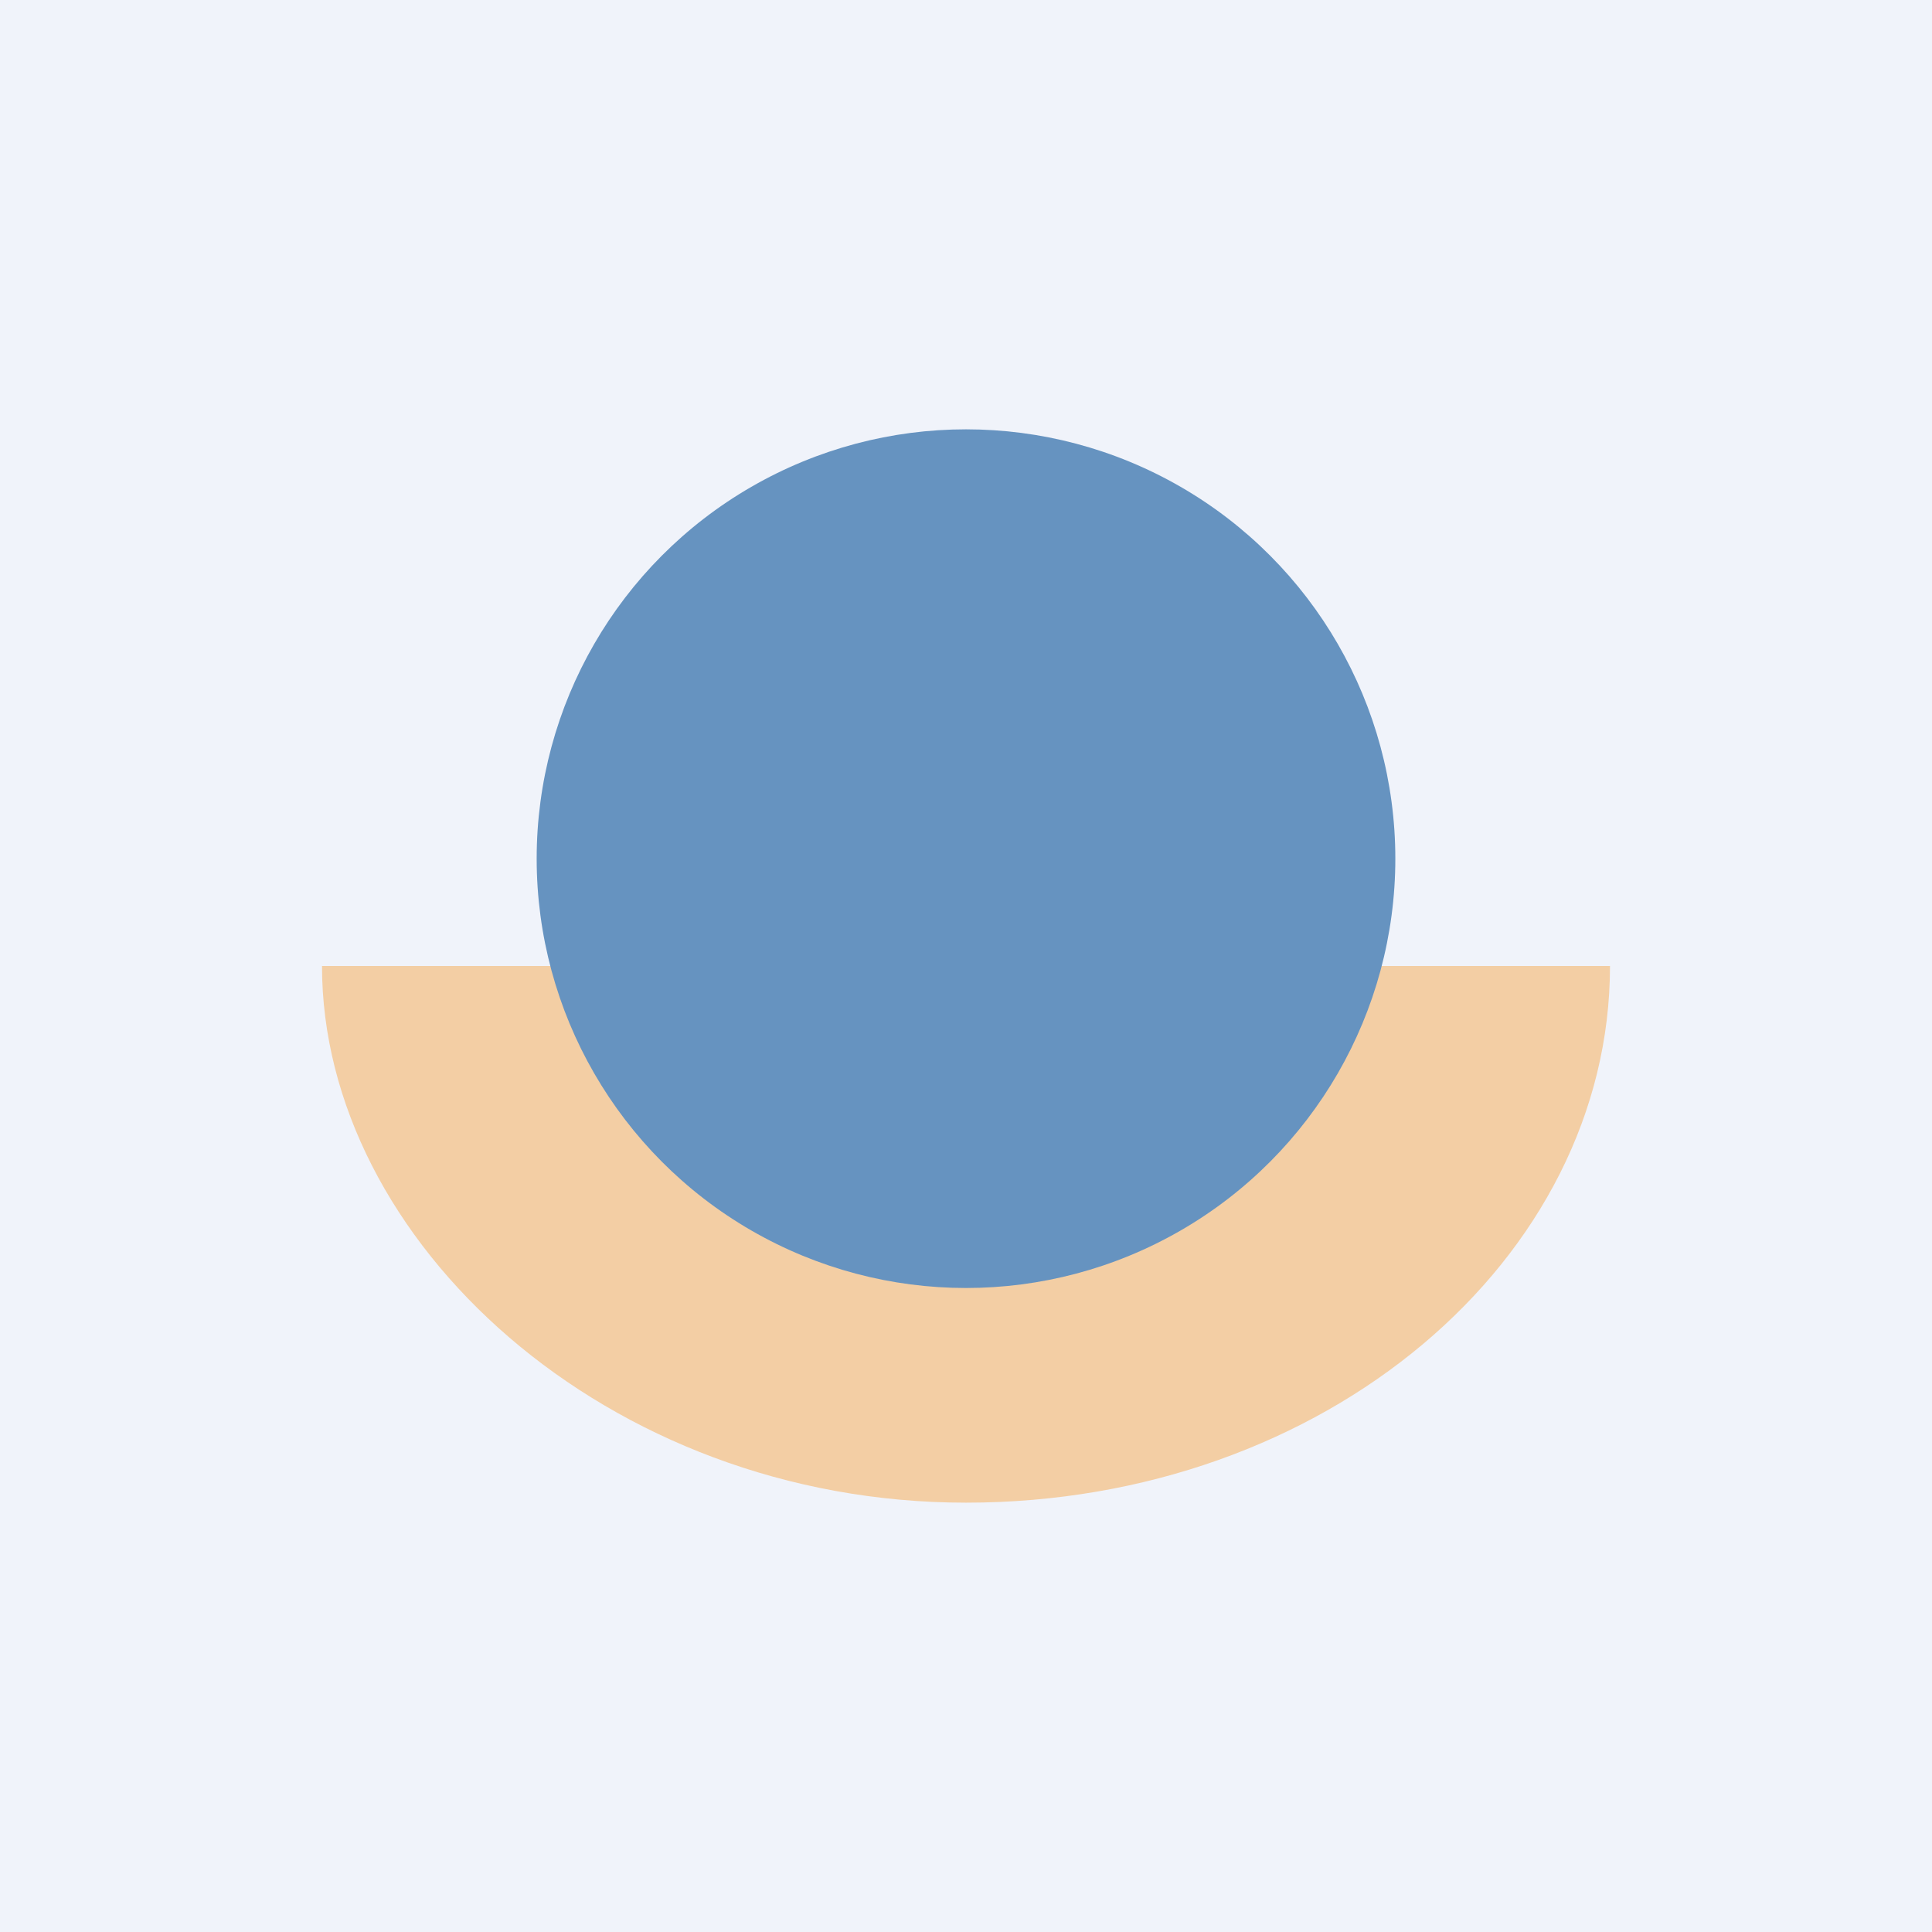 <!-- by TradingView --><svg width="18" height="18" viewBox="0 0 18 18" xmlns="http://www.w3.org/2000/svg"><path fill="#F0F3FA" d="M0 0h18v18H0z"/><path d="M15 9c0 2.73-2.65 5-6 5s-6-2.44-6-5h2.47C6 10.81 6.98 11.1 9 11.1c2.18 0 3.33-.61 3.5-2.1H15Z" fill="#F3CEA4"/><circle cx="9" cy="8" r="4" fill="#6693C0"/></svg>